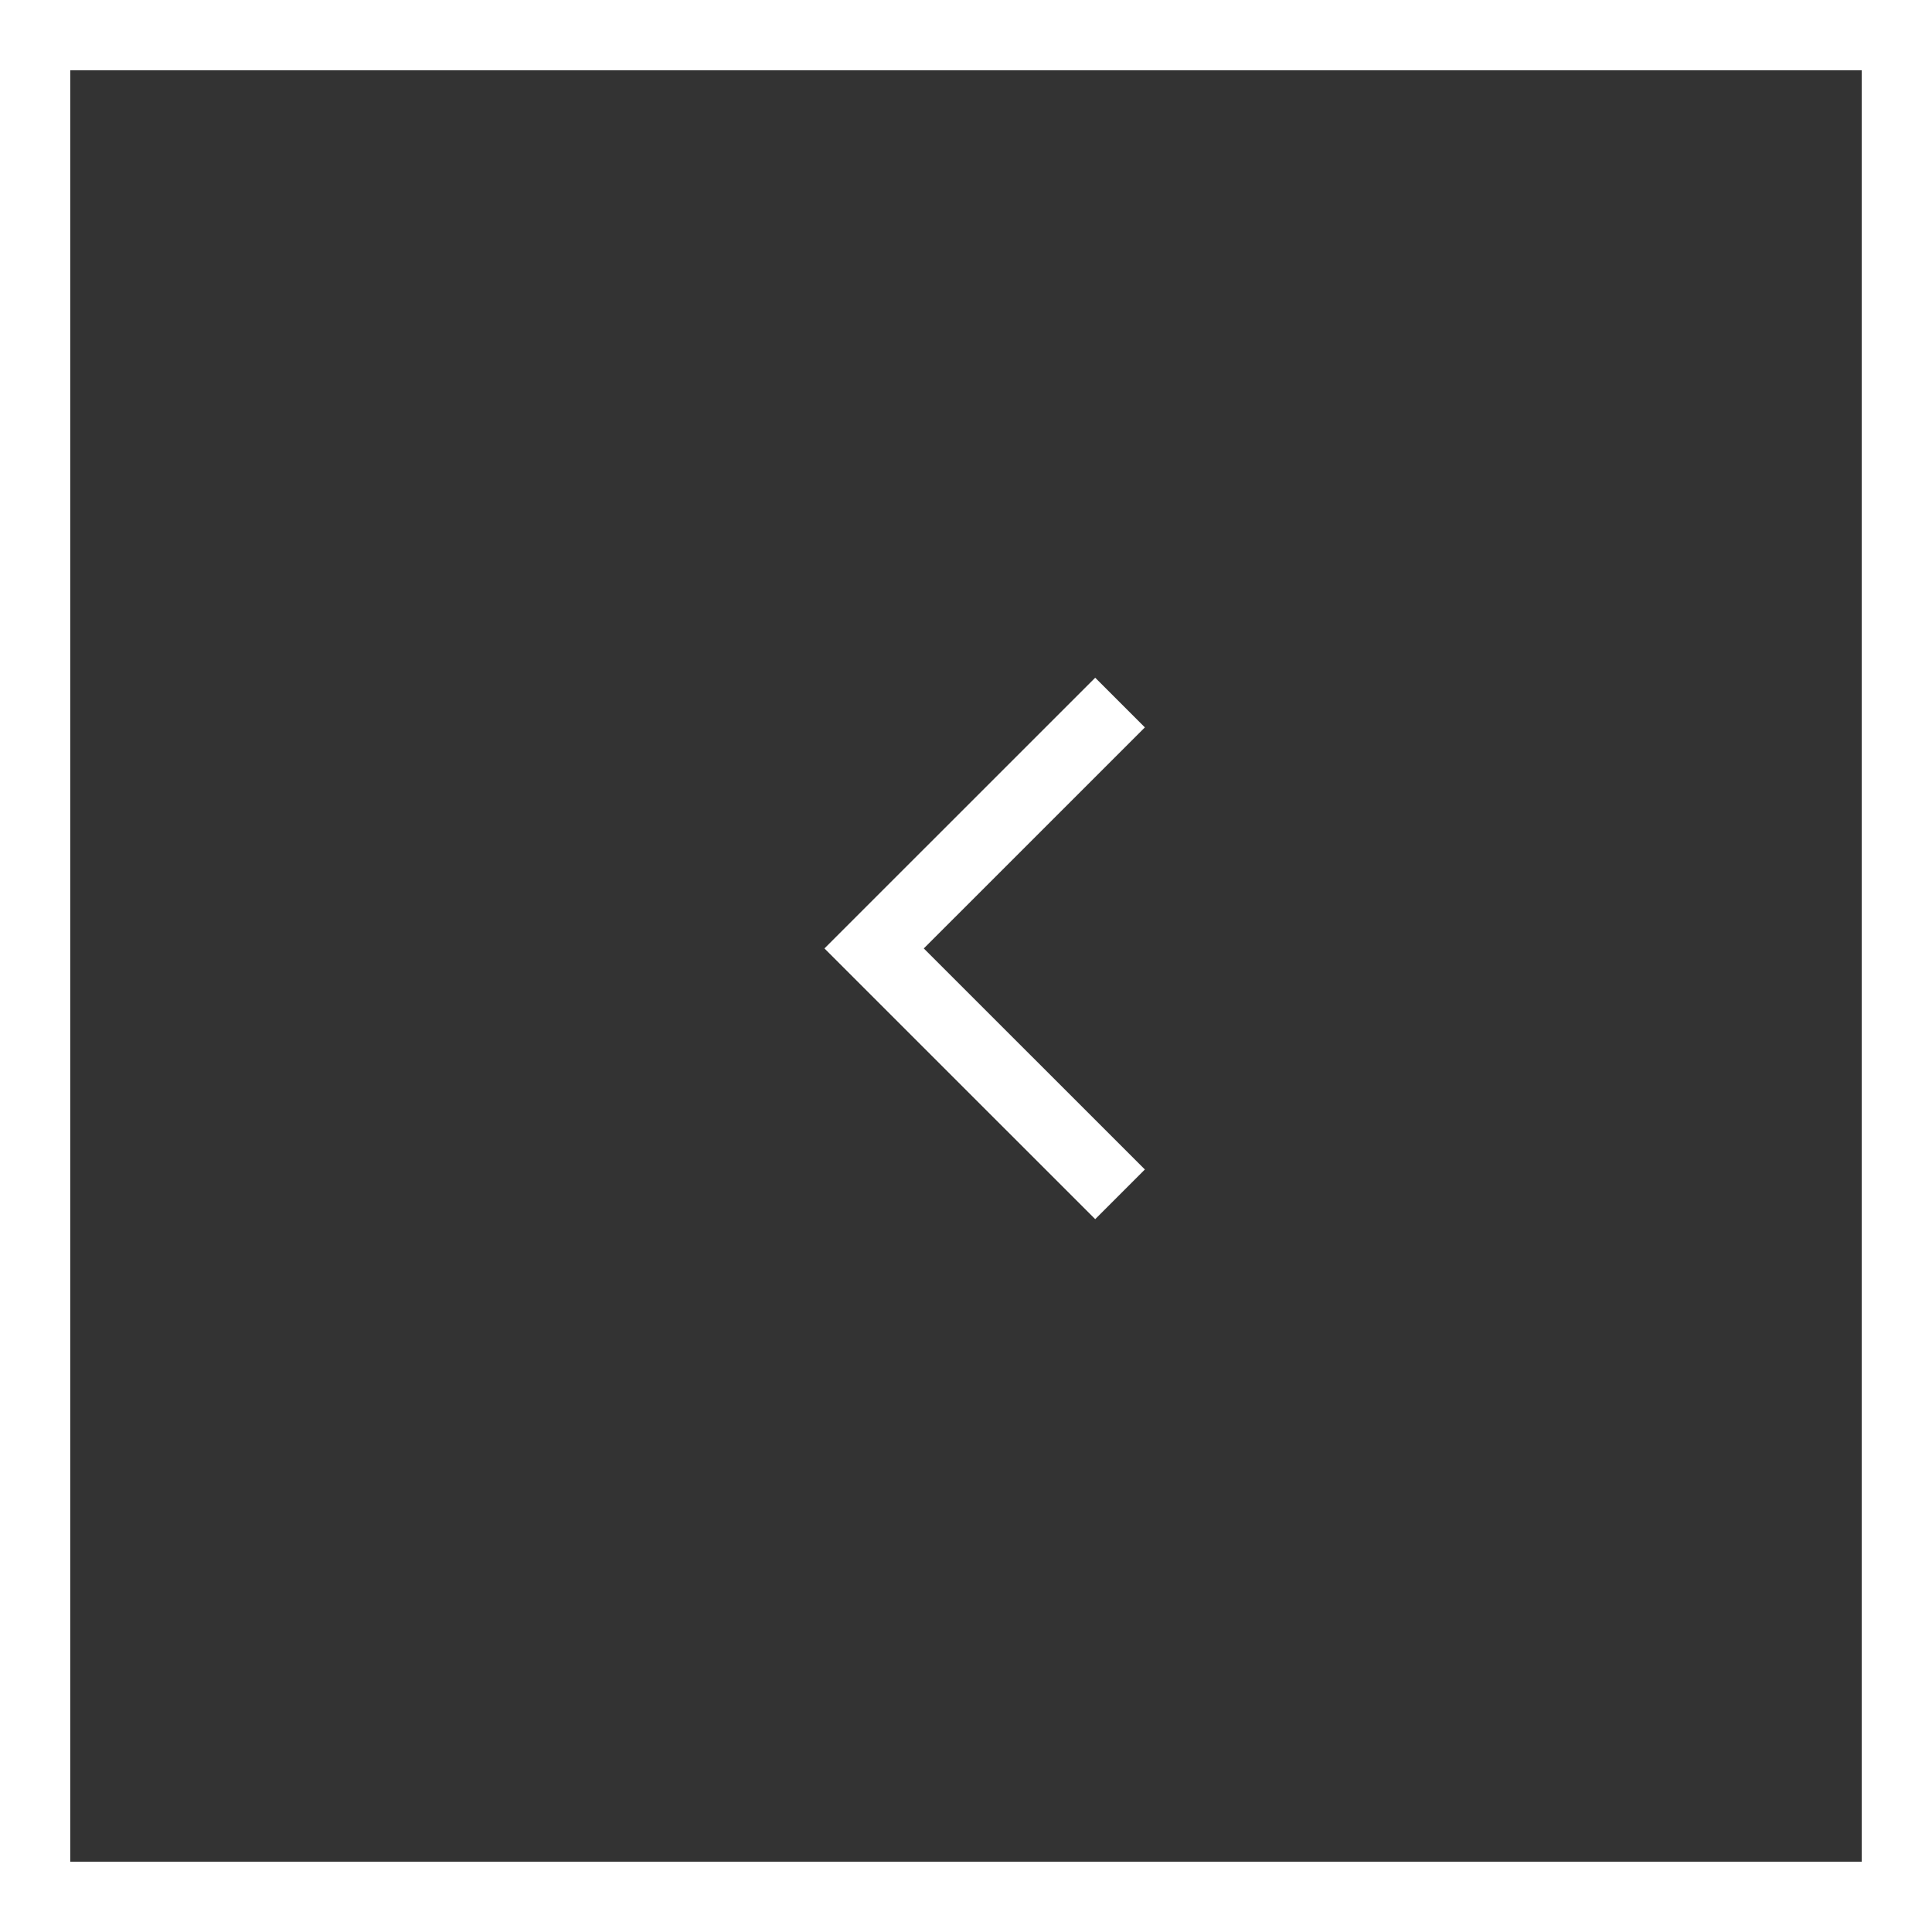 <svg xmlns="http://www.w3.org/2000/svg" width="45" height="45" viewBox="0 0 45 45" fill="none"><rect x="0" y="0" width="45" height="45" fill="#333333" stroke="none"/><rect x="-0.818" y="0.818" width="43.364" height="43.364" transform="matrix(-1 0 0 1 43.364 0)" stroke="white" stroke-width="1.636"></rect><path d="M26.088 16.364L20.36 22.091L26.088 27.818" stroke="white" stroke-width="1.636"></path></svg>